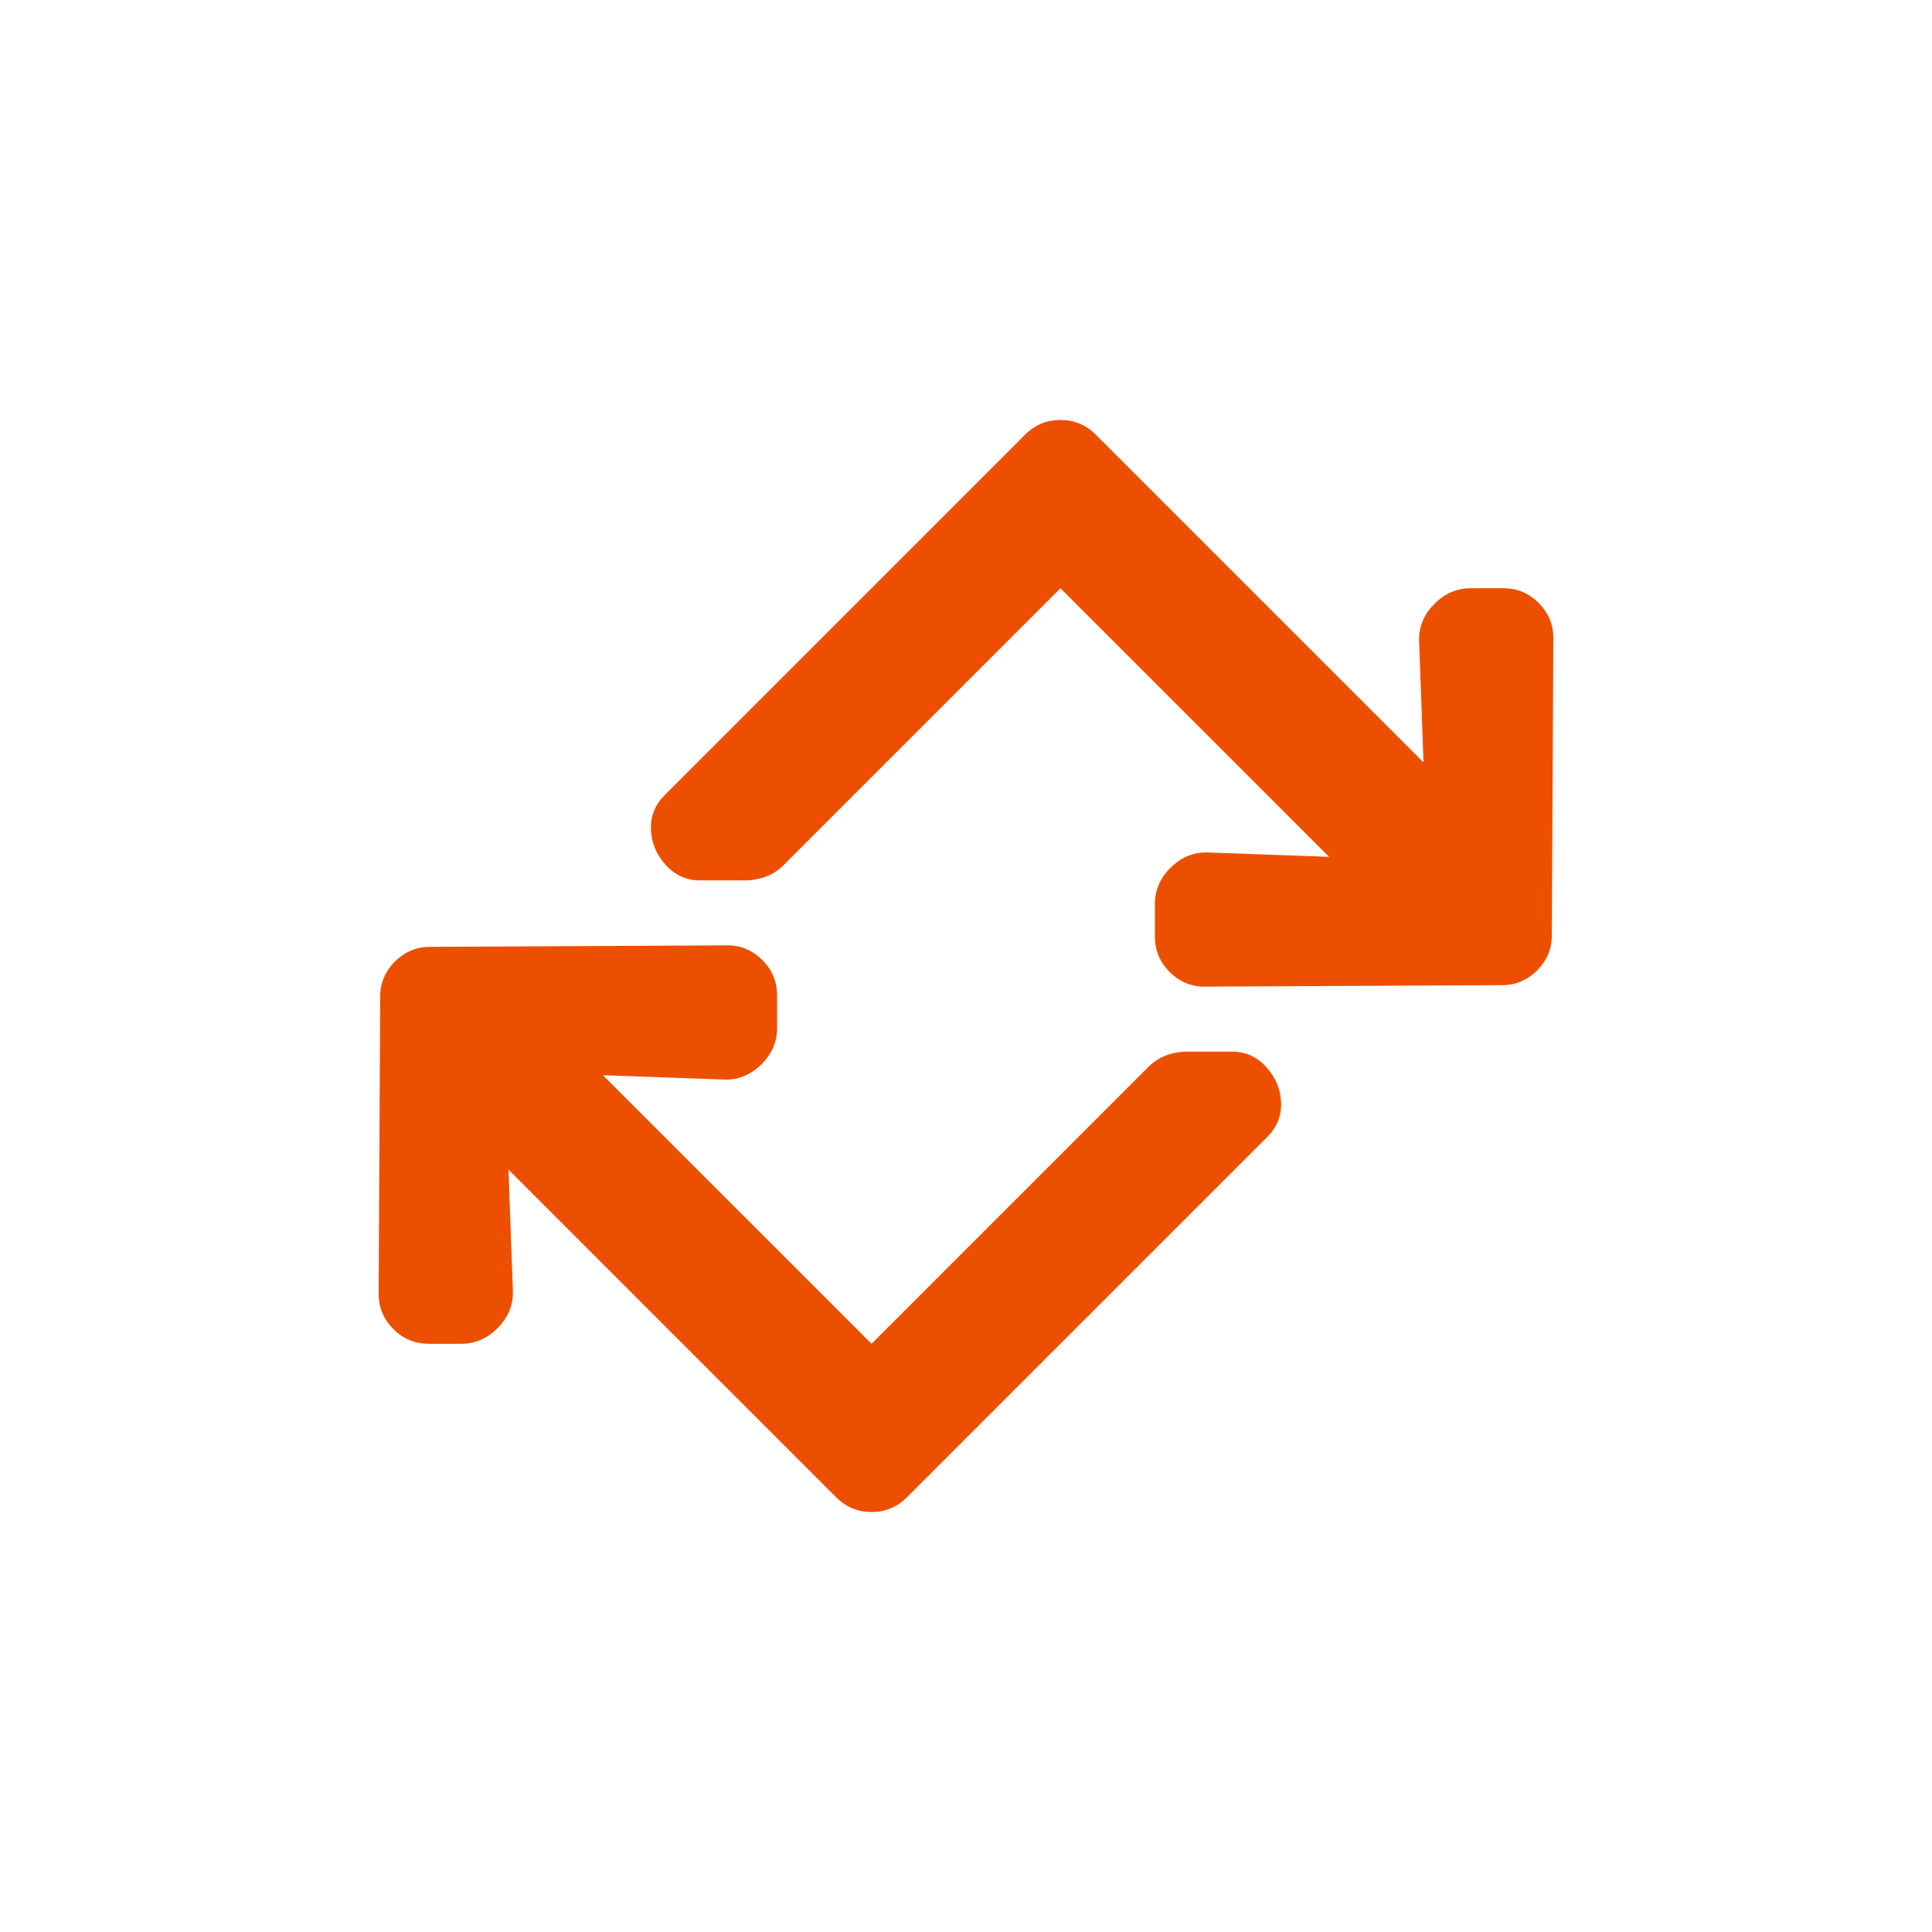 <?xml version="1.0" encoding="UTF-8"?> <!-- Creator: CorelDRAW 2017 --> <svg xmlns="http://www.w3.org/2000/svg" xmlns:xlink="http://www.w3.org/1999/xlink" xml:space="preserve" width="472px" height="472px" style="shape-rendering:geometricPrecision; text-rendering:geometricPrecision; image-rendering:optimizeQuality; fill-rule:evenodd; clip-rule:evenodd" viewBox="0 0 472 472"> <defs> <style type="text/css"> <![CDATA[ .fil0 {fill:#ED4F00;fill-rule:nonzero} ]]> </style> </defs> <g id="Слой_x0020_1">  <path class="fil0" d="M379.49 155.95c0.03,-3.36 -1.2,-6.25 -3.6,-8.65 -2.4,-2.4 -5.26,-3.6 -8.65,-3.6l-7.93 0.01c-3.39,0 -6.31,1.26 -8.83,3.78 -2.53,2.52 -3.82,5.47 -3.79,8.83l1.08 29.93 -80.05 -80.05c-2.4,-2.4 -5.26,-3.6 -8.65,-3.6 -3.38,0 -6.24,1.2 -8.64,3.6l-87.99 87.99c-2.4,2.4 -3.54,5.2 -3.41,8.46 0.12,3.26 1.32,6.12 3.6,8.65 2.27,2.52 5.1,3.81 8.45,3.78l11.57 0c3.6,-0.21 6.49,-1.45 8.65,-3.6l67.77 -67.77 65.63 65.62 -29.94 -1.08c-3.35,-0.03 -6.3,1.26 -8.83,3.79 -2.52,2.52 -3.78,5.44 -3.78,8.82l0 7.94c0,3.39 1.2,6.25 3.6,8.65 2.4,2.4 5.29,3.63 8.64,3.59l72.49 -0.36c3.35,0.03 6.24,-1.2 8.64,-3.6 2.4,-2.4 3.63,-5.29 3.6,-8.65l0.37 -72.48zm-90.14 100.97l11.56 0c3.36,-0.03 6.19,1.26 8.46,3.78 2.28,2.53 3.48,5.39 3.6,8.65 0.13,3.26 -1.01,6.06 -3.41,8.46l-87.99 87.99c-2.4,2.4 -5.26,3.6 -8.64,3.6 -3.39,0 -6.25,-1.2 -8.65,-3.6l-80.05 -80.05 1.08 29.93c0.03,3.36 -1.27,6.31 -3.79,8.83 -2.52,2.52 -5.44,3.79 -8.83,3.79l-7.93 0c-3.39,-0.01 -6.25,-1.2 -8.65,-3.6 -2.4,-2.4 -3.63,-5.3 -3.6,-8.65l0.37 -72.48c-0.03,-3.36 1.2,-6.25 3.6,-8.65 2.4,-2.4 5.29,-3.63 8.64,-3.6l72.49 -0.36c3.35,-0.04 6.24,1.19 8.64,3.59 2.4,2.4 3.6,5.26 3.6,8.65l0 7.94c0,3.38 -1.26,6.3 -3.78,8.83 -2.53,2.52 -5.48,3.81 -8.83,3.78l-29.94 -1.07 65.63 65.62 67.77 -67.78c2.16,-2.15 5.05,-3.39 8.65,-3.6z"></path> </g> </svg> 